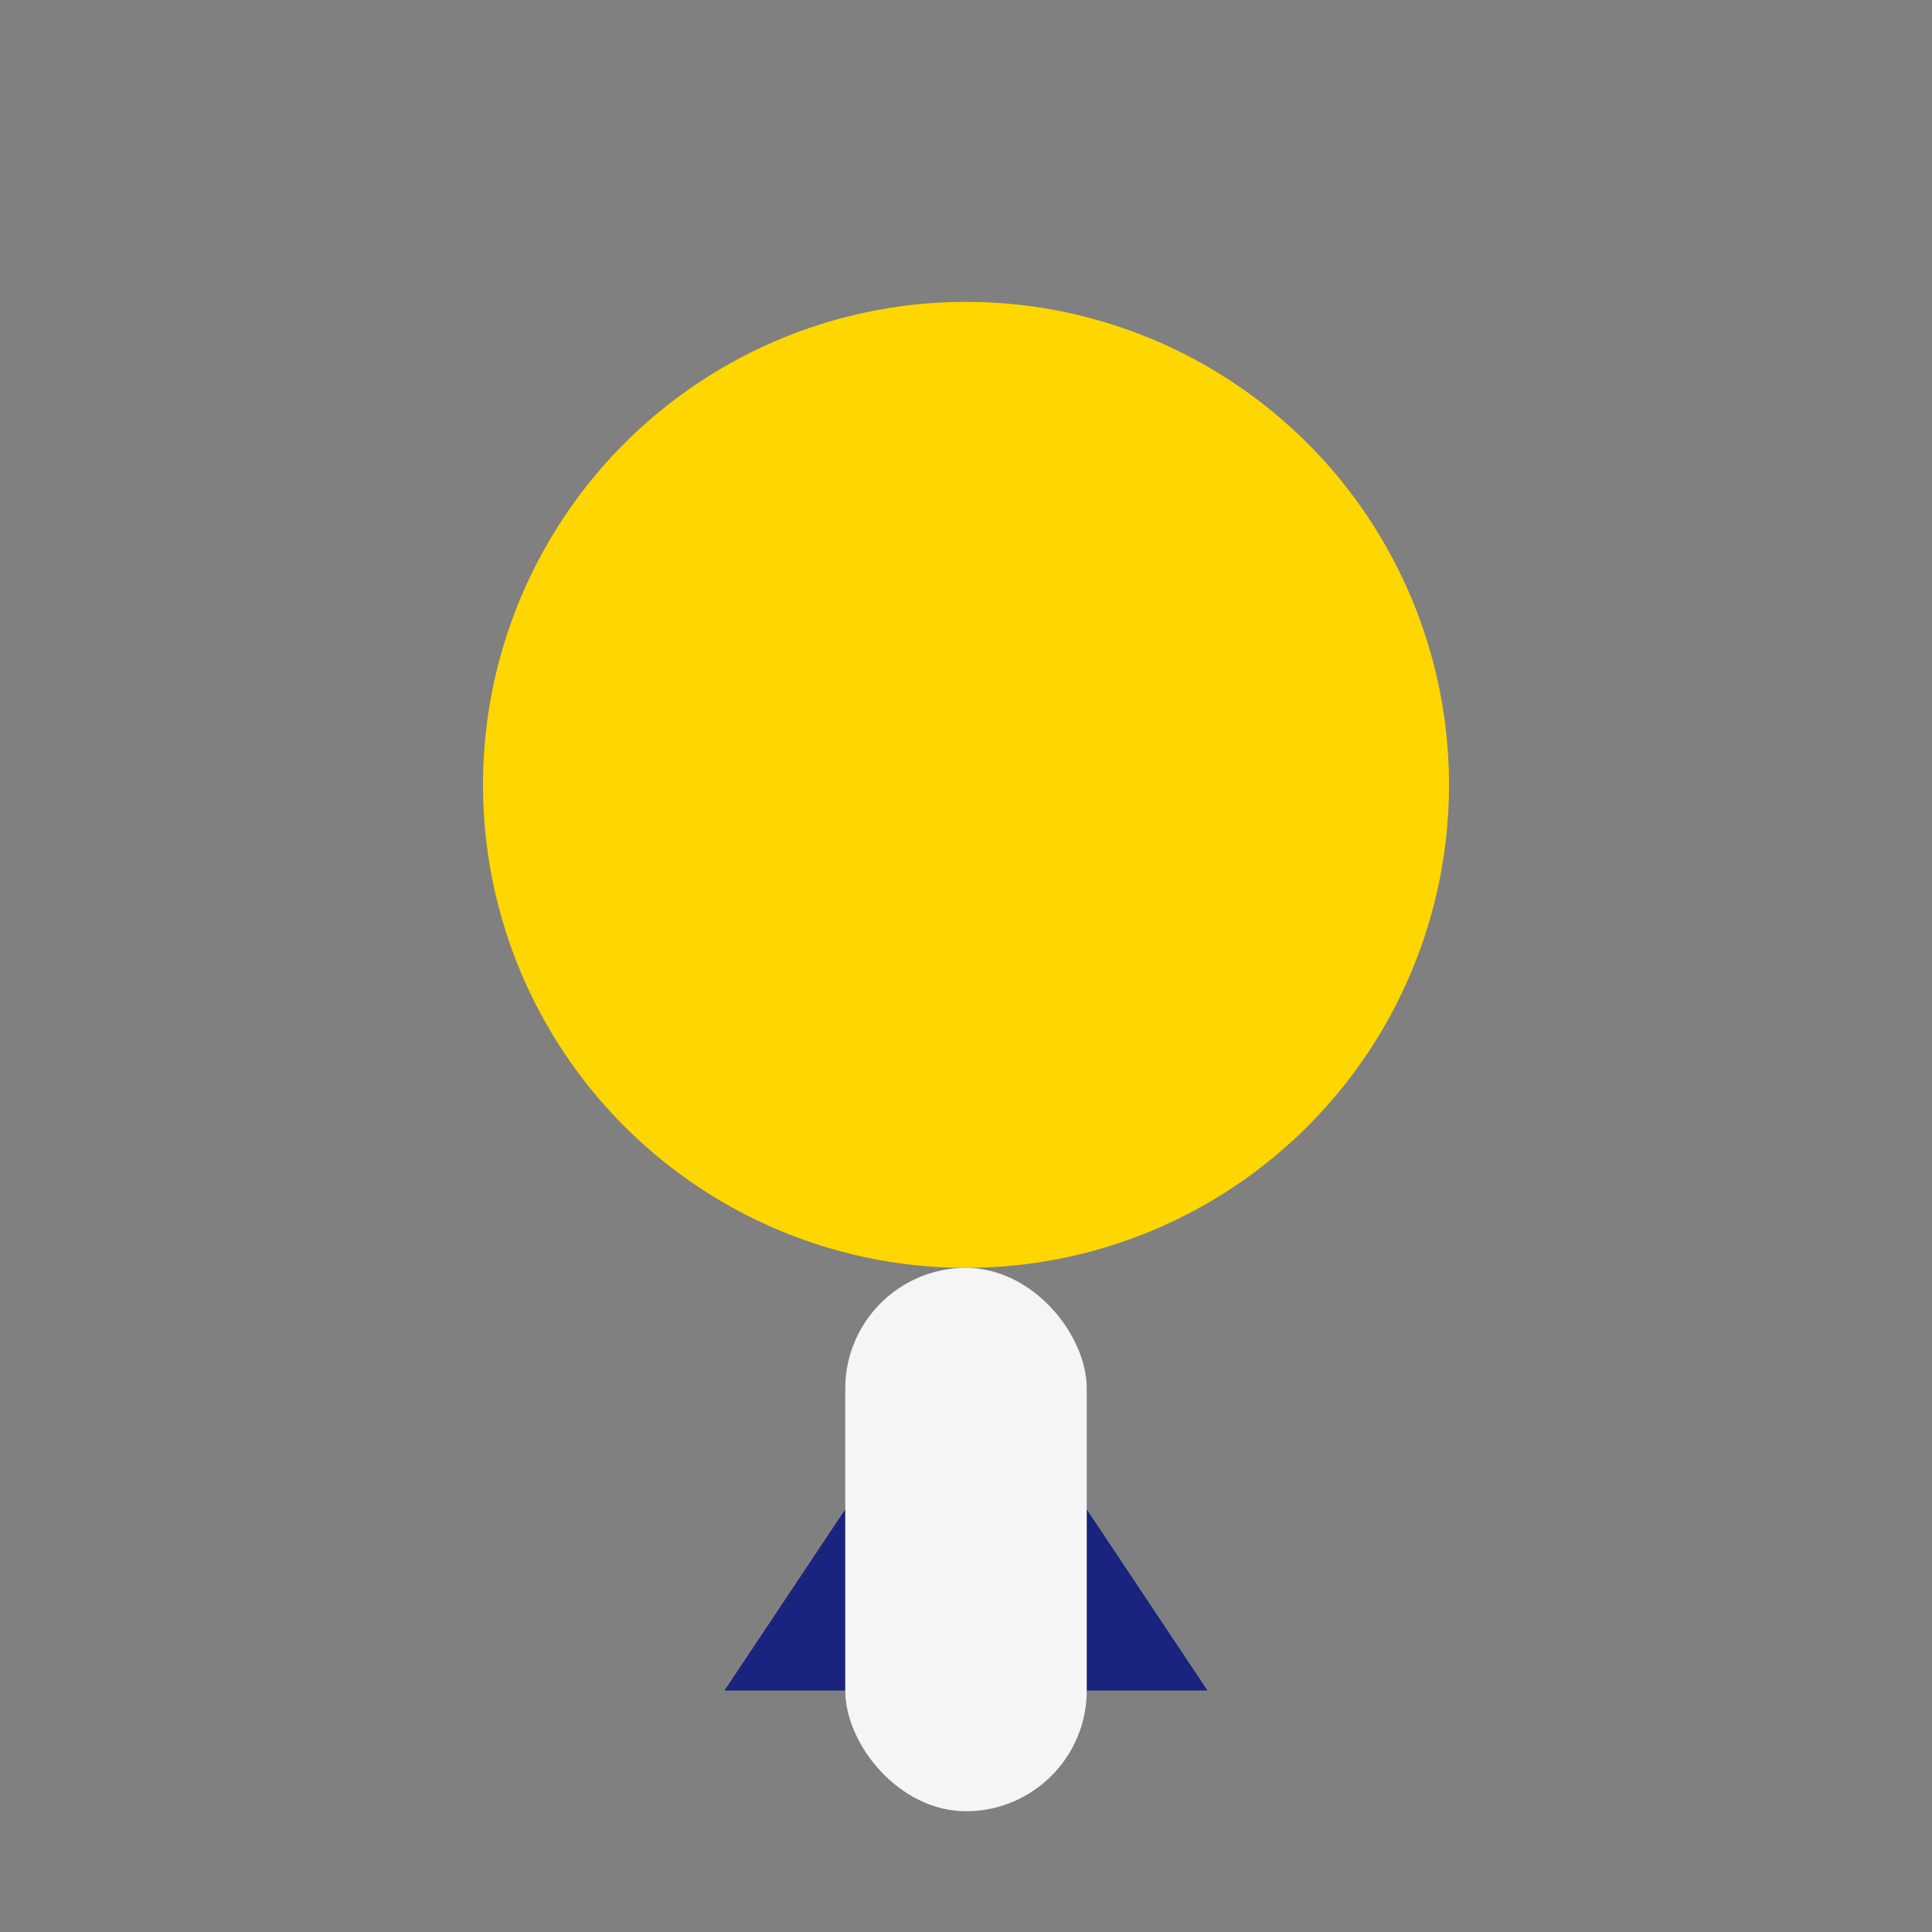 <?xml version="1.0" encoding="UTF-8"?>
<svg xmlns="http://www.w3.org/2000/svg" width="32" height="32" viewBox="0 0 32 32"><rect x="0" y="0" width="32" height="32" fill="#808080" stroke="none"/><circle cx="16" cy="13" r="8" fill="#FFD600"/><polygon points="12,28 16,22 20,28" fill="#1A237E"/><rect x="14" y="21" width="4" height="9" rx="2" fill="#F5F5F5"/></svg>